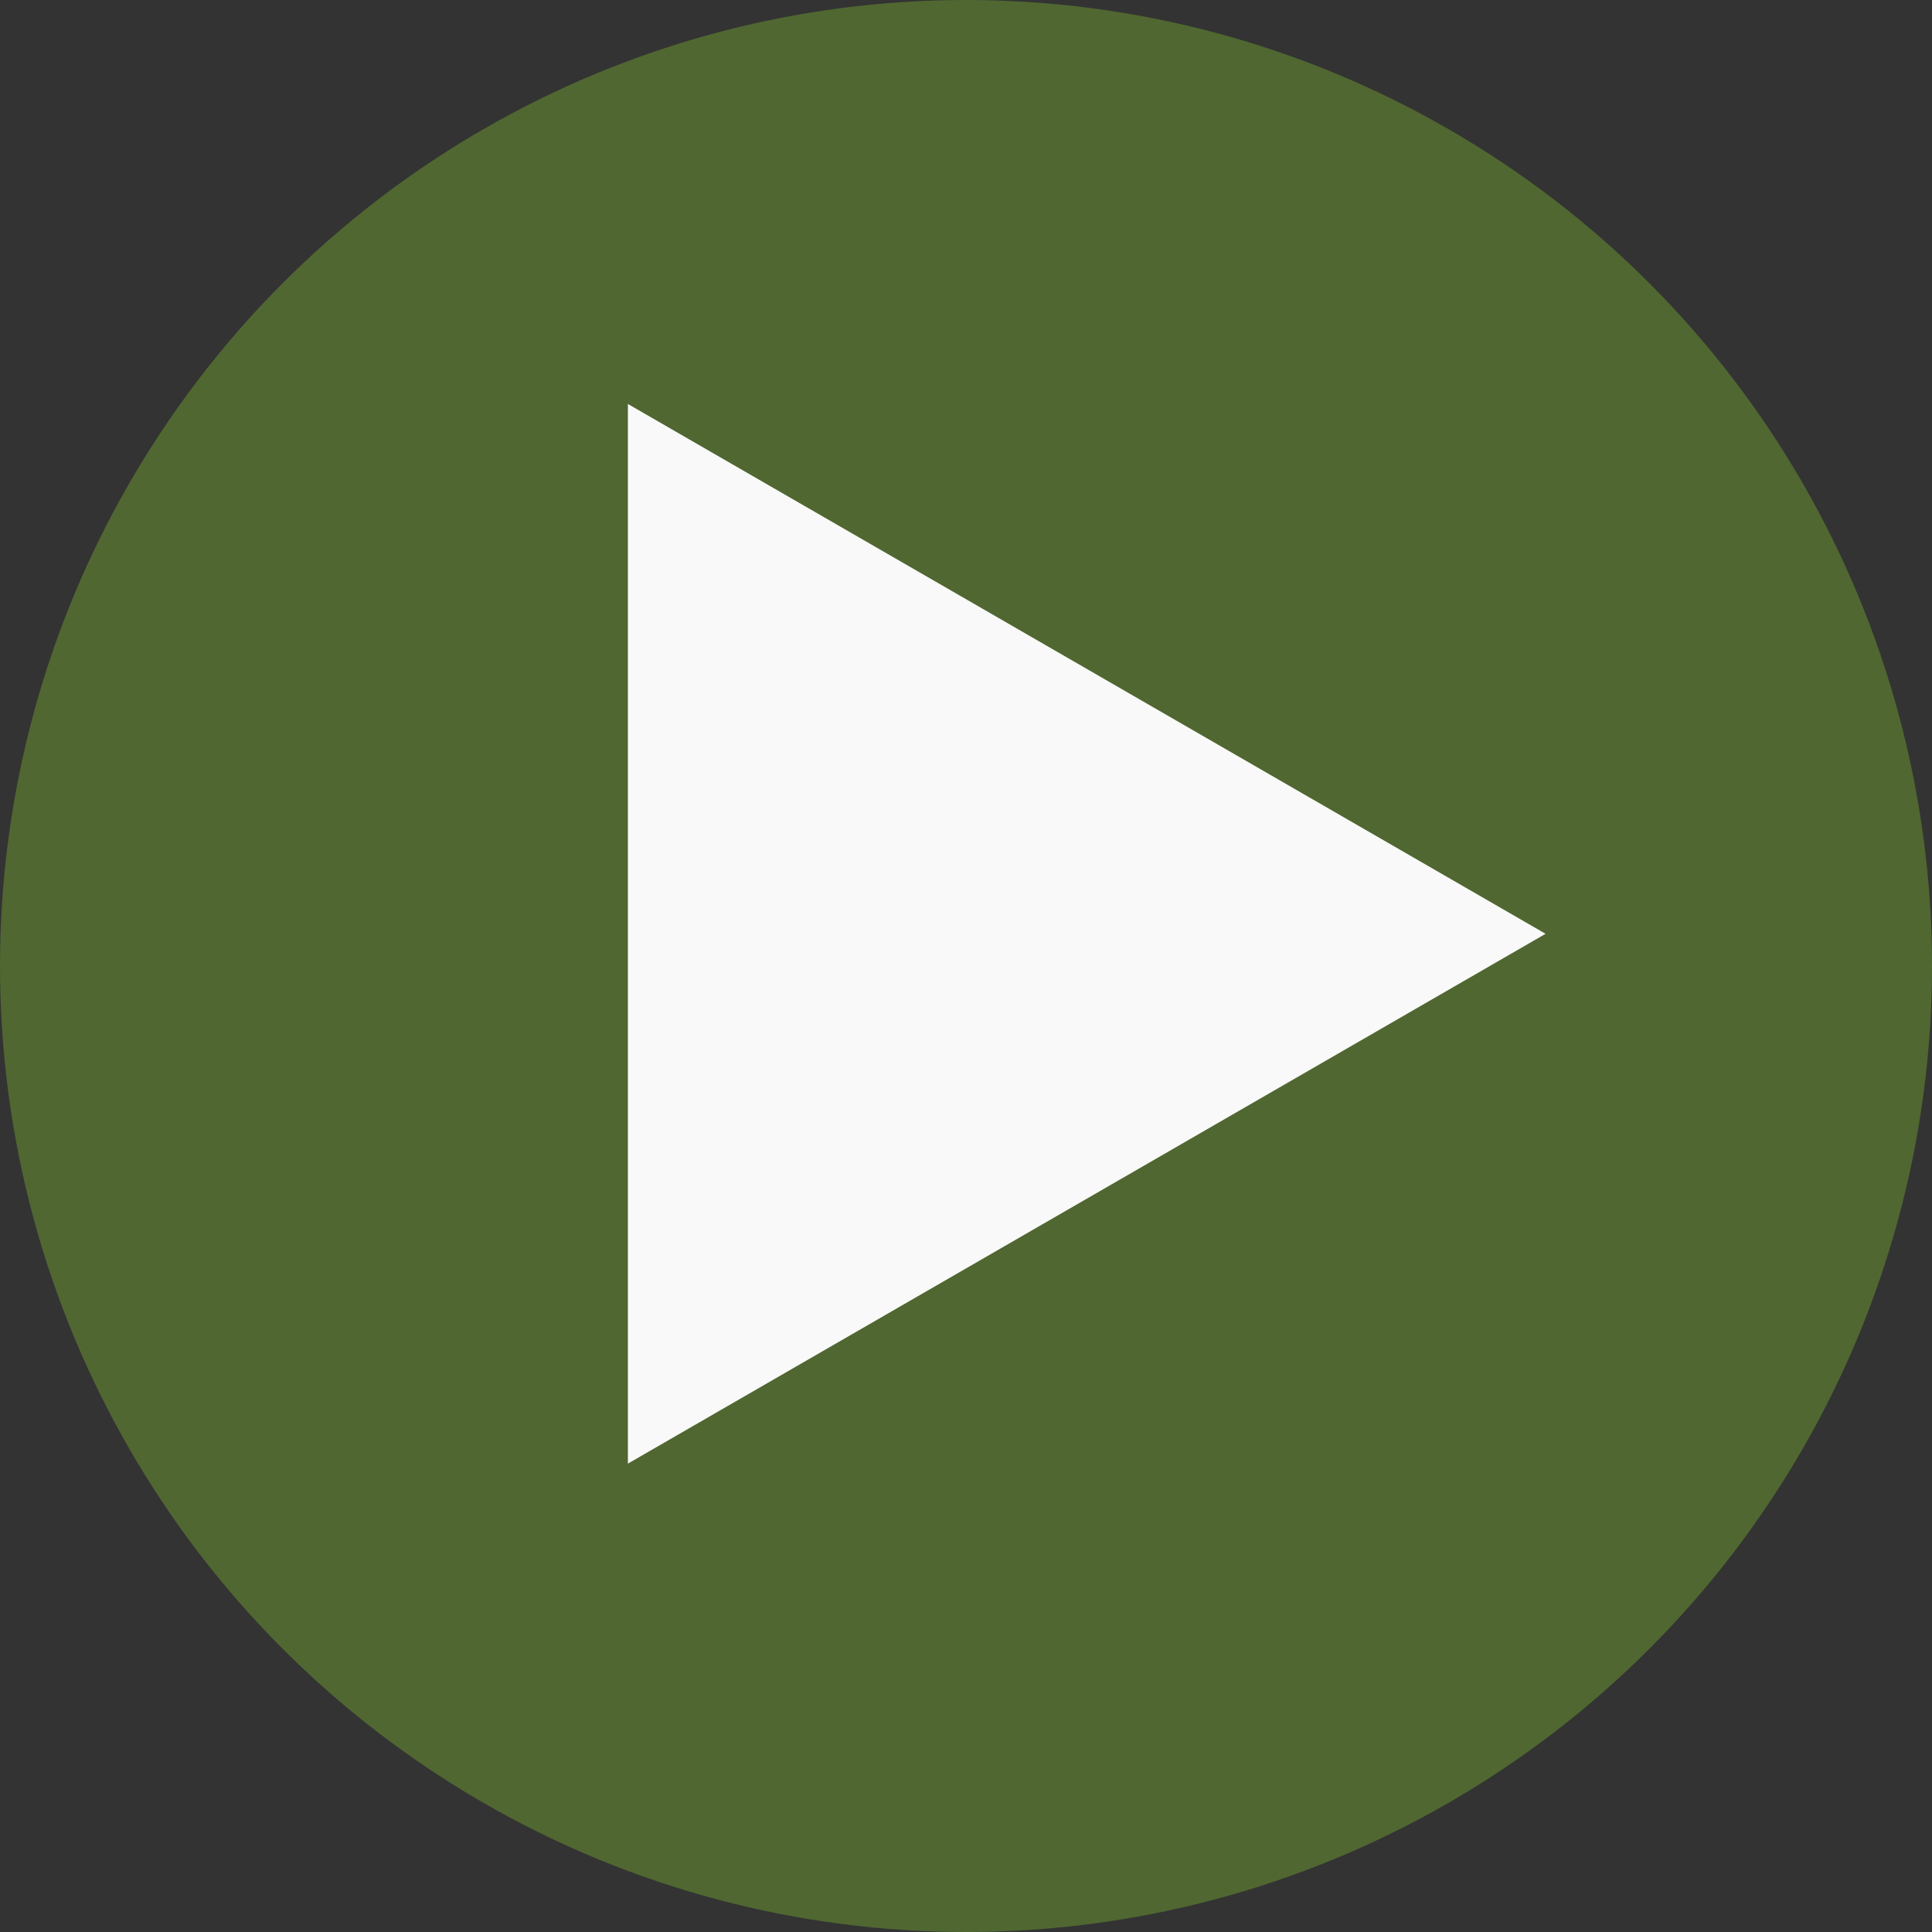 <?xml version="1.0" encoding="UTF-8"?> <svg xmlns="http://www.w3.org/2000/svg" width="30" height="30" viewBox="0 0 30 30" fill="none"><rect x="0" y="0" width="30" height="30" fill="#333333" stroke="none"/><circle cx="15" cy="15" r="15" fill="#506731"></circle><path d="M24 14.5L9.75 22.727L9.75 6.273L24 14.5Z" fill="#F9F9F9"></path></svg> 